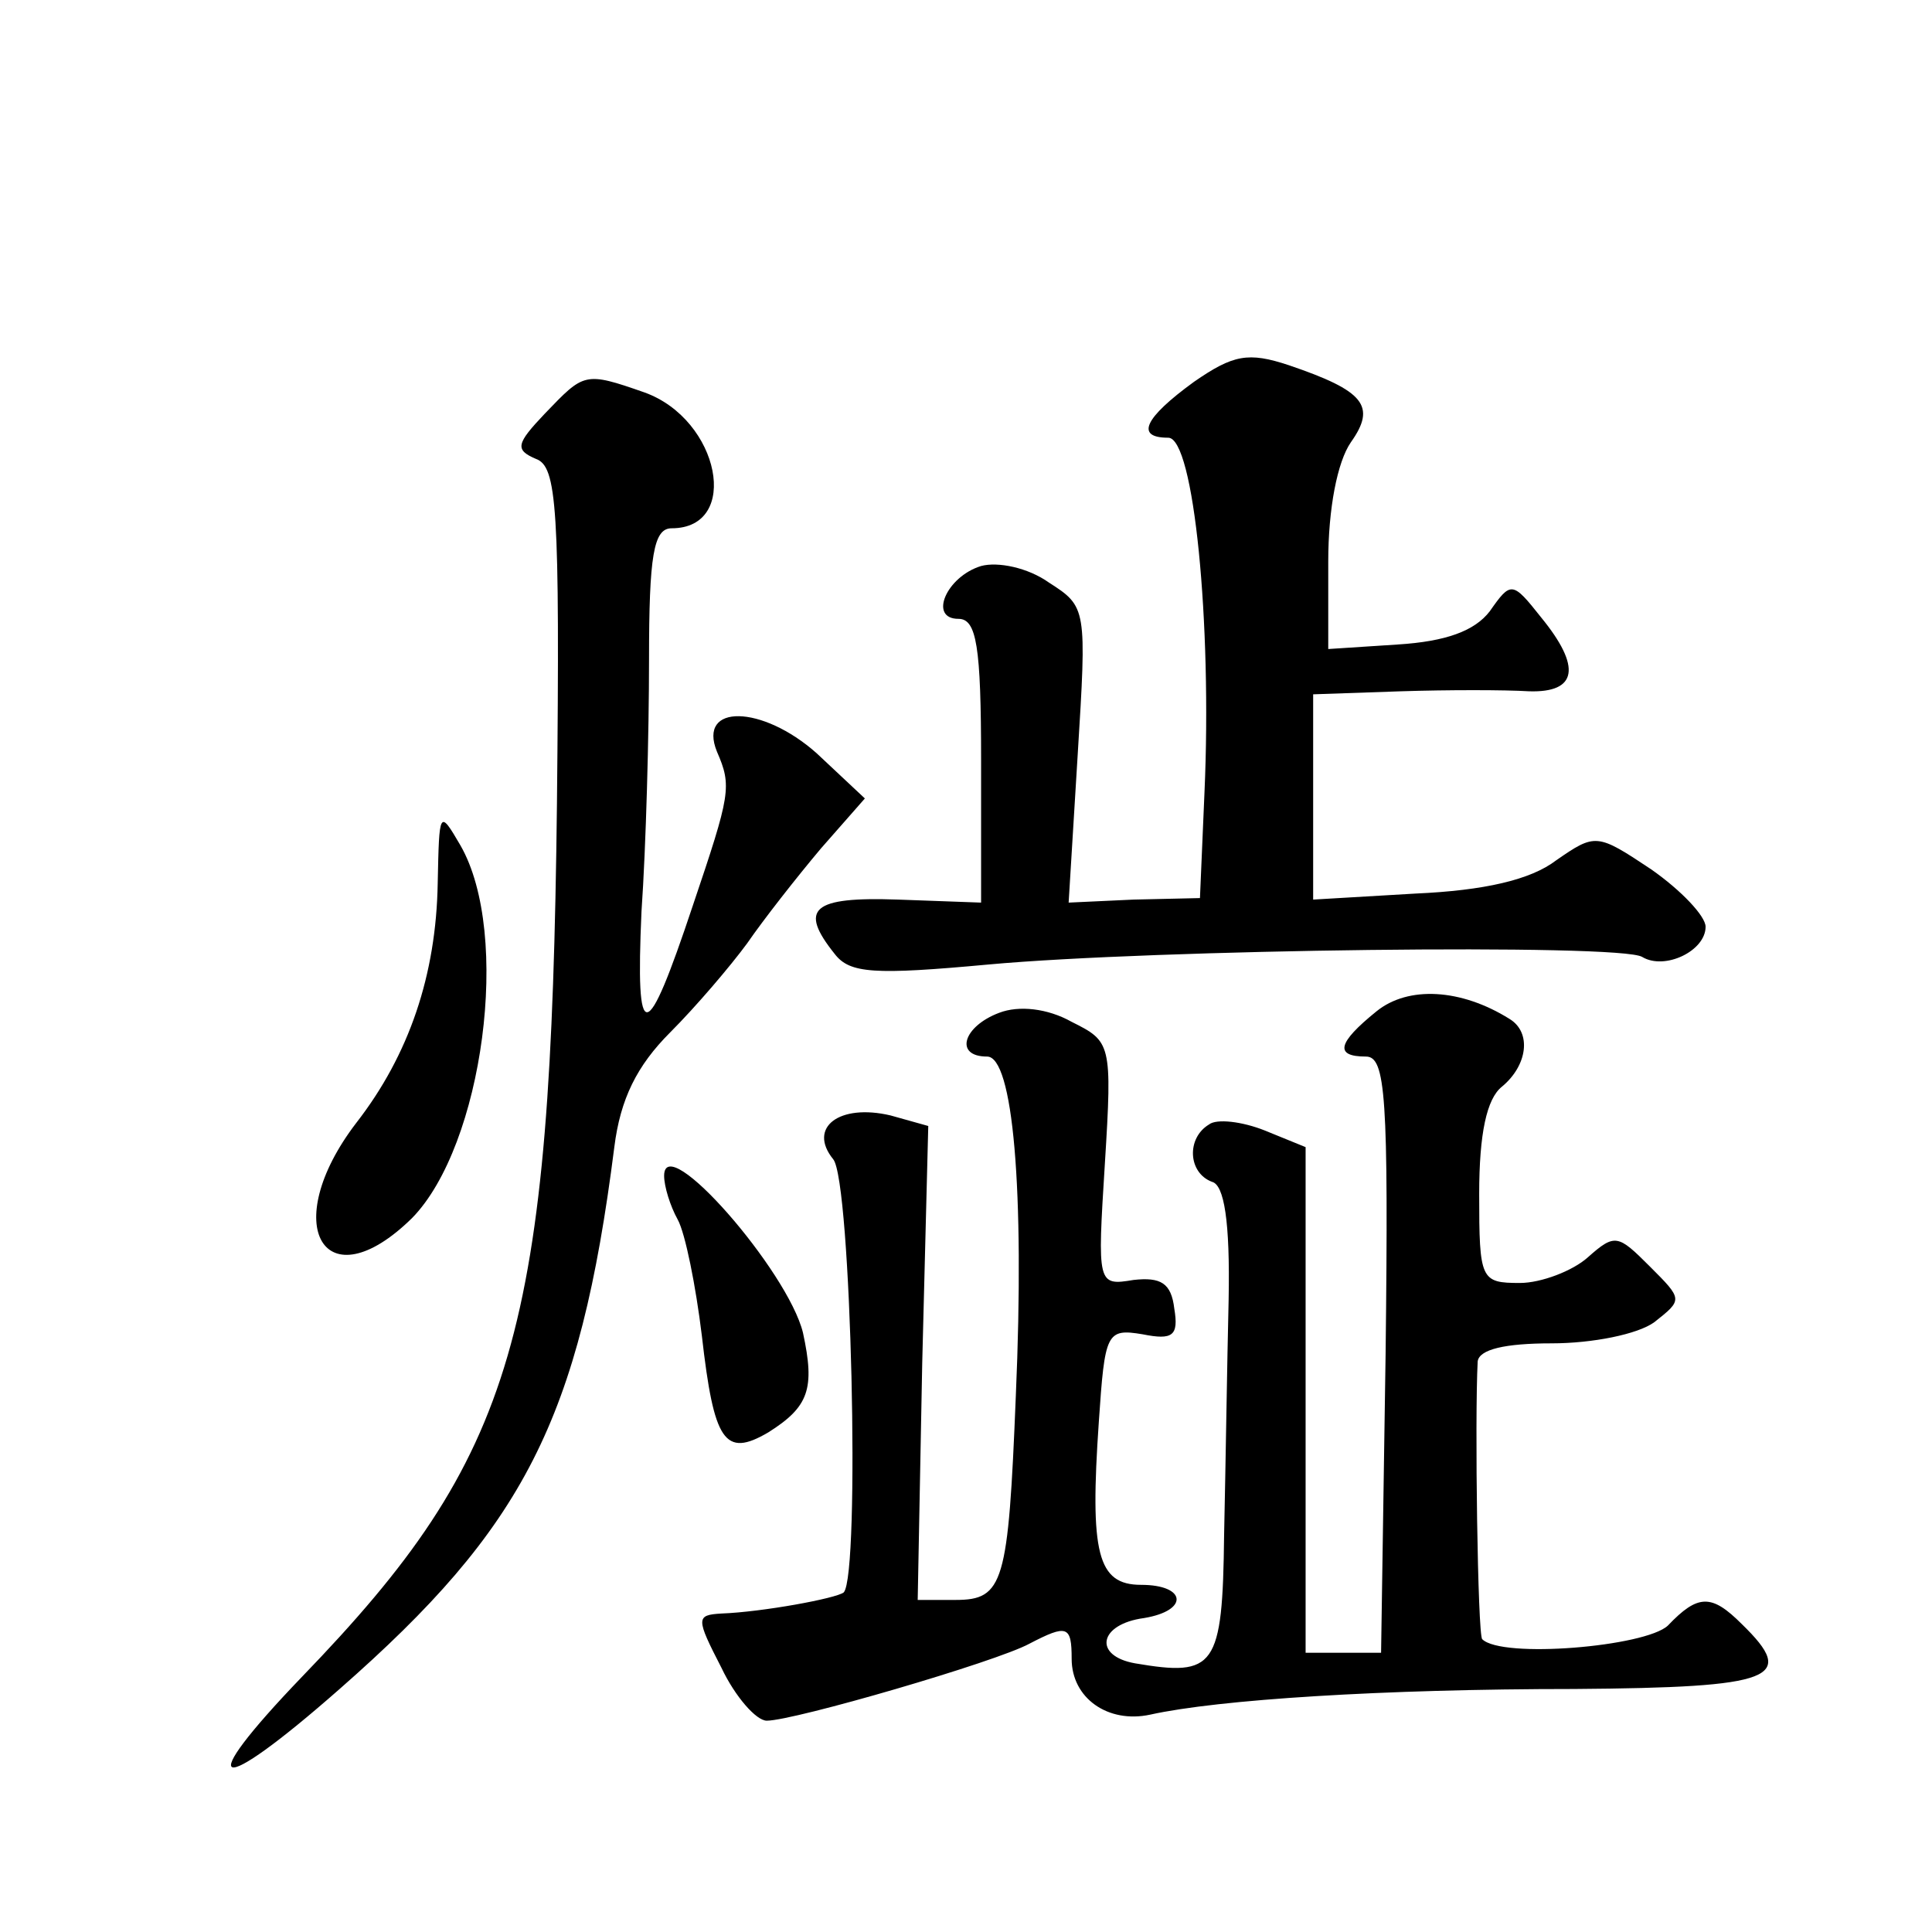 <?xml version="1.0" standalone="no"?>
<!DOCTYPE svg PUBLIC "-//W3C//DTD SVG 20010904//EN"
 "http://www.w3.org/TR/2001/REC-SVG-20010904/DTD/svg10.dtd">
<svg version="1.0" xmlns="http://www.w3.org/2000/svg"
 width="128pt" height="128pt" viewBox="0 0 128 128"
 preserveAspectRatio="xMidYMid meet">
<g transform="translate(0,128) scale(0.1,-0.1)"
fill="#0" stroke="none">
<path d="M791 1027 c-33 -24 -39 -37 -17 -37 17 0 29 -123 24 -235 l-3 -70 -44
-1 -43 -2 6 98 c6 97 6 98 -19 114 -14 10 -34 14 -45 11 -23 -7 -35 -35 -15 -35
12 0 15 -18 15 -94 l0 -94 -55 2 c-57 2 -66 -6 -42 -36 10 -13 26 -14 102 -7 109
10 419 14 433 5 15 -9 42 4 42 20 0 7 -16 24 -36 38 -36 24 -37 24 -63 6 -17 -13
-48 -20 -93 -22 l-68 -4 0 68 0 68 58 2 c31 1 69 1 85 0 32 -1 35 16 8 49 -19 24
-20 24 -34 4 -10 -13 -29 -20 -61 -22 l-46 -3 0 58 c0 35 6 66 15 79 17 24 9 34
-41 51 -27 9 -37 7 -63 -11z M361 1006 c-19 -20 -20 -24 -6 -30 14 -5 16 -31 14
-228 -4 -352 -27 -432 -169 -579 -73 -76 -58 -81 25 -8 122 107 159 178 182 359
4 32 15 54 37 76 17 17 40 44 51 59 11 16 33 44 49 63 l29 33 -32 30 c-36 32 -79
33 -66 1 10 -23 9 -28 -16 -102 -31 -93 -38 -94 -34 -4 3 43 5 118 5 167 0 69 3
87 15 87 46 0 32 72 -18 90 -40 14 -40 13 -66 -14z M290 695 c-1 -61 -19 -114 -54
-159 -52 -68 -21 -120 37 -63 47 48 66 188 32 247 -14 24 -14 23 -15 -25z M912
610 c-26 -21 -28 -30 -7 -30 13 0 15 -26 13 -197 l-3 -198 -25 0 -25 0 0 167 0
168 -27 11 c-15 6 -32 8 -37 4 -15 -9 -14 -32 2 -38 8 -2 12 -26 11 -78 -1 -41
-2 -111 -3 -156 -1 -88 -6 -94 -59 -85 -28 5 -24 26 6 30 30 5 28 22 -2 22 -29
0 -34 21 -28 108 4 59 5 62 29 58 20 -4 24 -1 21 17 -2 17 -9 21 -27 19 -24 -4
-24 -3 -19 77 5 80 4 81 -22 94 -16 9 -35 11 -48 6 -24 -9 -30 -29 -8 -29 17 0
25 -87 19 -225 -5 -124 -8 -135 -40 -135 l-25 0 3 157 4 157 -25 7 c-34 8 -55 -8
-38 -29 12 -14 18 -275 7 -287 -5 -4 -54 -13 -81 -14 -17 -1 -17 -3 0 -36 9 -19
23 -35 30 -35 18 0 152 39 174 51 25 13 28 12 28 -10 0 -26 24 -43 52 -37 45 10
154 17 281 17 133 1 148 7 111 43 -20 20 -29 20 -49 -1 -15 -14 -110 -22 -123 -9
-3 3 -5 146 -3 184 1 8 18 12 49 12 27 0 57 6 68 14 19 15 19 15 -3 37 -21 21 -23
22 -41 6 -10 -9 -31 -17 -45 -17 -26 0 -27 2 -27 59 0 40 5 63 15 71 17 14 20 36
5 45 -32 20 -67 22 -88 5z M440 501 c0 -7 4 -20 9 -29 5 -9 12 -44 16 -77 8 -70
15 -81 44 -64 27 17 31 29 23 66 -10 41 -92 135 -92 104z"/>
</g>
</svg>
